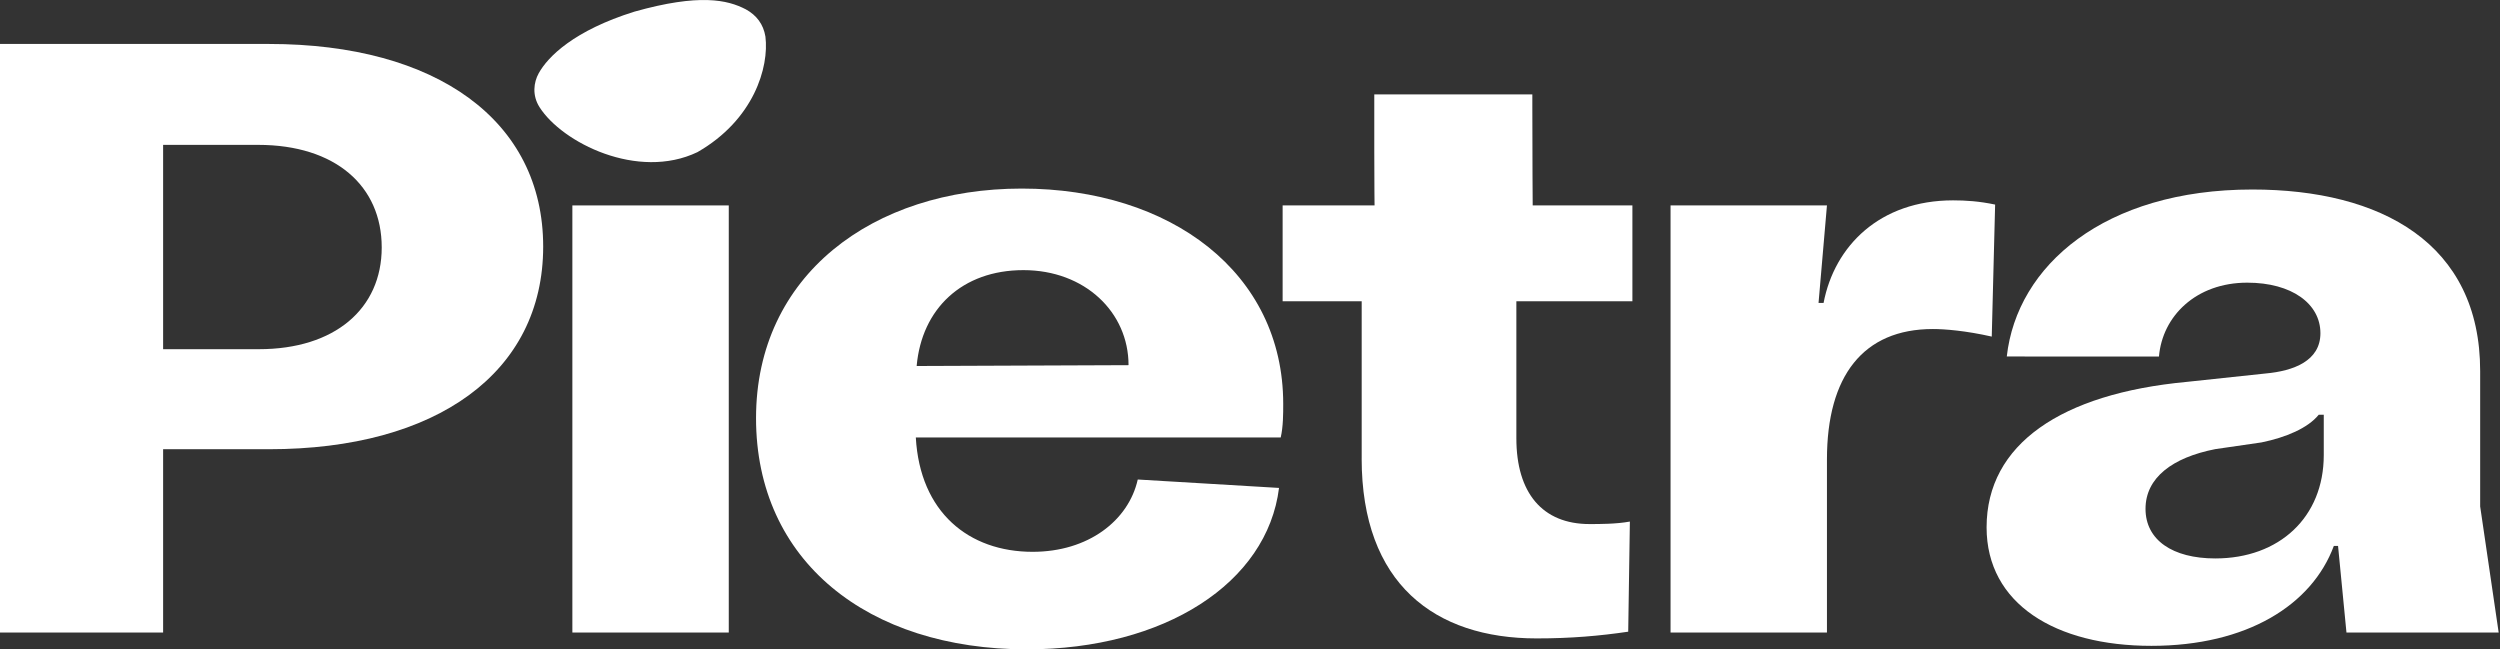 <svg width="77" height="20" viewBox="0 0 77 20" fill="none" xmlns="http://www.w3.org/2000/svg">
<rect x="0" y="0" width="77" height="20" fill="#333333" stroke="none"/>
<g clipPath="url(#clip0_1040_44726)">
<path d="M0 1.354H8.287C13.441 1.354 16.73 3.711 16.73 7.595C16.73 11.48 13.441 13.836 8.287 13.836H5.024V19.482H0V1.354ZM7.976 10.755C10.307 10.755 11.757 9.512 11.757 7.621C11.757 5.731 10.333 4.462 7.951 4.462H5.024V10.755H7.976Z" fill="white"/>
<path d="M22.446 6.327V19.482H17.629V6.327H22.446Z" fill="white"/>
<path d="M39.446 13.474H28.207C28.336 15.779 29.838 16.996 31.806 16.996C33.515 16.996 34.758 16.038 35.043 14.769L39.394 15.028C39.031 17.954 35.872 20 31.625 20C26.73 20 23.286 17.281 23.286 12.878C23.286 8.476 26.885 5.808 31.469 5.808C36.053 5.808 39.523 8.398 39.523 12.438C39.523 12.749 39.523 13.137 39.446 13.474H39.446ZM34.759 11.247C34.759 9.616 33.413 8.32 31.522 8.32C29.631 8.32 28.388 9.512 28.233 11.273L34.759 11.247Z" fill="white"/>
<path d="M41.94 14.121V9.279H39.505V6.327H42.337C42.337 6.38 42.328 5.731 42.328 4.669V2.908H47.196V3.27C47.196 4.902 47.207 6.327 47.207 6.327H50.278V9.279H46.704V13.5C46.704 15.183 47.507 16.141 48.957 16.141C49.268 16.141 49.786 16.141 50.2 16.064L50.149 19.456C49.268 19.586 48.388 19.663 47.326 19.663C44.192 19.663 41.939 17.98 41.939 14.121H41.94Z" fill="white"/>
<path d="M51.453 6.327H56.27L56.011 9.331H56.166C56.503 7.57 57.902 6.171 60.155 6.171C60.543 6.171 60.958 6.197 61.45 6.301L61.346 10.367C60.543 10.185 59.895 10.134 59.533 10.134C57.383 10.134 56.27 11.584 56.27 14.148V19.482H51.453V6.327H51.453Z" fill="white"/>
<path d="M61.187 16.242C61.187 13.678 63.492 12.124 67.351 11.762L69.785 11.503C70.64 11.425 71.469 11.117 71.469 10.263C71.469 9.356 70.588 8.706 69.216 8.706C67.636 8.706 66.6 9.74 66.496 10.982L61.809 10.98C62.12 8.183 64.813 5.837 69.371 5.837C73.334 5.837 76.389 7.492 76.389 11.428V15.598L76.959 19.482H72.271L72.012 16.815H71.882C71.209 18.628 69.215 19.892 66.262 19.892C63.309 19.892 61.187 18.6 61.187 16.243L61.187 16.242ZM71.572 14.017V12.774H71.417C71.08 13.189 70.407 13.471 69.656 13.626L68.231 13.833C66.91 14.092 66.082 14.714 66.082 15.672C66.082 16.63 66.911 17.2 68.231 17.2C70.199 17.2 71.572 15.934 71.572 14.017Z" fill="white"/>
<path d="M22.967 0.285C23.302 0.468 23.512 0.745 23.575 1.126C23.692 2.067 23.221 3.688 21.481 4.686C19.644 5.564 17.312 4.394 16.617 3.3C16.384 2.933 16.439 2.535 16.591 2.259C16.877 1.74 17.686 0.938 19.539 0.359C21.544 -0.206 22.411 -0.003 22.966 0.285L22.967 0.285Z" fill="white"/>
</g>
<defs>
<clipPath id="clip0_1040_44726">
<rect width="76.959" height="20" fill="white"/>
</clipPath>
</defs>
</svg>
